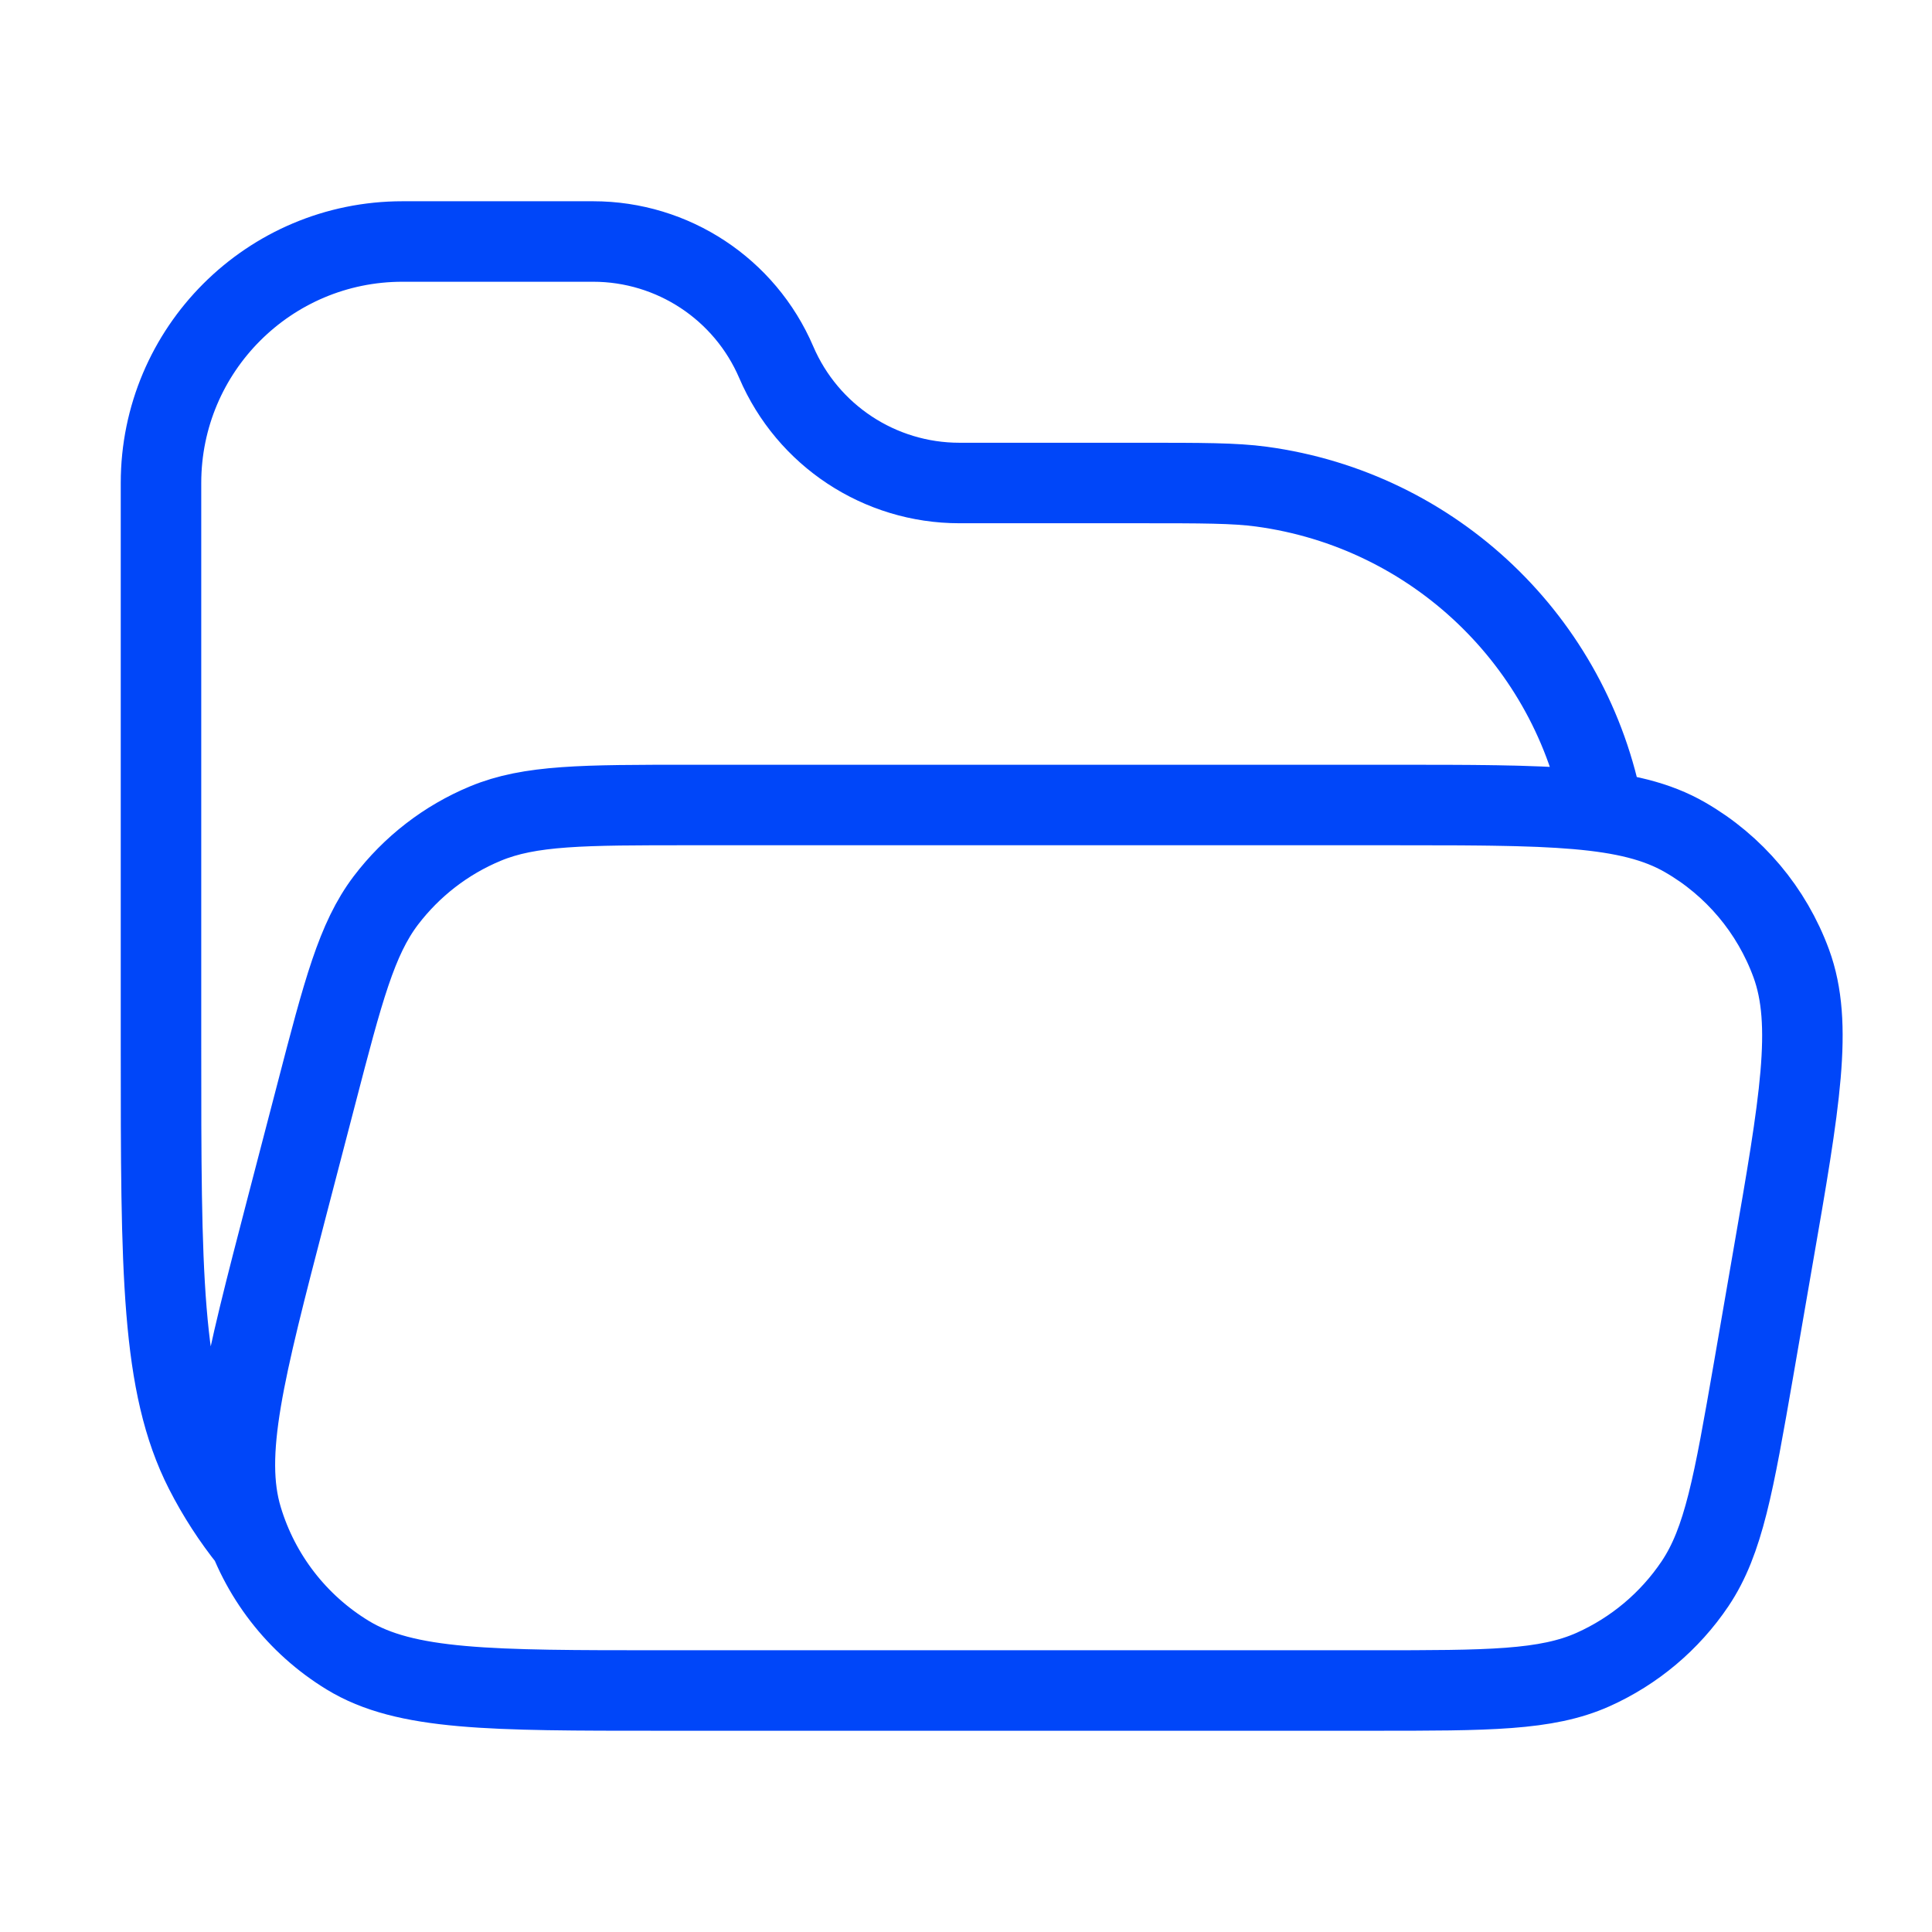 <svg width="24" height="24" viewBox="0 0 24 24" fill="none" xmlns="http://www.w3.org/2000/svg">
<path d="M17.295 10H8.574C7.246 10 6.583 10 6.029 10.231C5.54 10.434 5.114 10.764 4.793 11.186C4.431 11.664 4.263 12.306 3.929 13.591L3.564 14.991C3.032 17.037 2.765 18.06 3.009 18.866M17.295 10C19.256 10 20.237 10 20.932 10.401C21.543 10.752 22.009 11.307 22.252 11.969C22.527 12.722 22.36 13.688 22.024 15.621L21.782 17.021C21.536 18.435 21.413 19.142 21.057 19.673C20.743 20.14 20.303 20.51 19.789 20.74C19.206 21 18.488 21 17.052 21H8.21C6.095 21 5.038 21 4.319 20.561C3.689 20.177 3.222 19.573 3.009 18.866M17.295 10C18.471 10 19.295 10 19.916 10.086C19.524 7.973 17.817 6.335 15.669 6.045C15.336 6 14.939 6 14.146 6H11.918C10.928 6 10.033 5.41 9.643 4.5C9.253 3.59 8.358 3 7.368 3H5C3.343 3 2 4.343 2 6V13C2 15.8 2 17.2 2.545 18.27C2.702 18.578 2.889 18.866 3.103 19.133C3.068 19.046 3.036 18.957 3.009 18.866" stroke="#0046F9" stroke-linecap="round" stroke-linejoin="round"/>
</svg>

